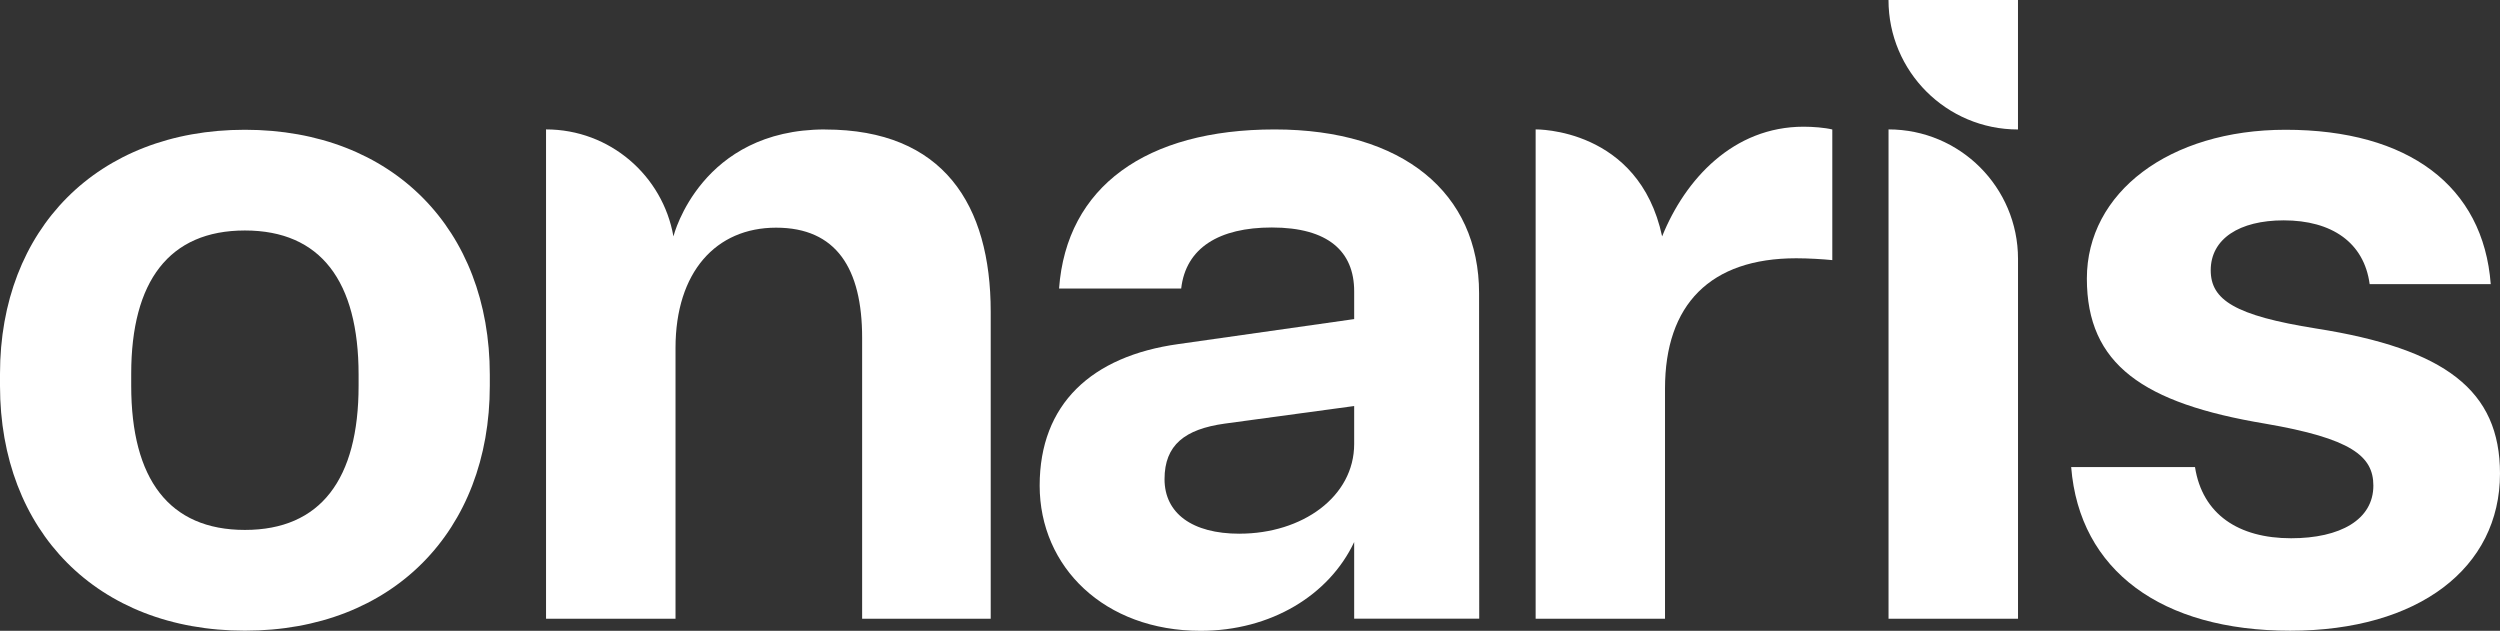 <?xml version="1.0" encoding="UTF-8"?><svg id="Capa_2" xmlns="http://www.w3.org/2000/svg" viewBox="0 0 693.54 175"><rect x="0" y="0" width="693.54" height="175" fill="#333333" stroke="none"/><defs><style>.cls-1{fill:#fff;}</style></defs><g id="DISEÑO"><path class="cls-1" d="M410.36,171.63l-.04-90.3c0-27.72-21.04-45.42-56.72-45.42s-57.74,15.91-59.8,44.14h33.88c1.28-11.29,10.52-16.94,25.15-16.94,15.65,0,22.84,6.67,22.84,17.71v7.7l-48.76,6.93c-24.12,3.34-38.49,16.68-38.49,39.26s17.96,40.29,44.65,40.29c19.5,0,35.67-9.89,42.6-24.63v21.26h34.69ZM343.85,148.06c-13.09,0-20.79-5.65-20.79-15.14s5.65-13.86,16.68-15.4l35.93-4.88v10.52c0,14.63-14.37,24.89-31.82,24.89h0Z"/><path class="cls-1" d="M228.89,35.91c-34.36,0-41.93,29.09-42.07,29.67-2.96-16.86-17.64-29.68-35.34-29.68v135.74h35.92v-75.17c.02-21.01,11.23-33.31,27.9-33.31s23.87,11.28,23.87,30.54v77.95h35.67v-85.16c0-29.65-13.09-50.56-45.94-50.56v-.02Z"/><path class="cls-1" d="M523.91,35.9v135.74h35.92v-99.82c0-19.84-16.08-35.92-35.92-35.92h0Z"/><path class="cls-1" d="M559.82,35.92V0h-35.92c0,19.84,16.08,35.92,35.92,35.92Z"/><path class="cls-1" d="M0,107.02v-3.33C0,63.69,26.92,36,67.94,36s67.94,27.69,67.94,67.94v3.08c0,40.25-26.92,67.94-67.94,67.94S0,147.27,0,107.02ZM99.48,107.02v-3.08c0-25.9-10.51-40-31.54-40s-31.54,14.1-31.54,39.74v3.33c0,25.9,10.51,40,31.54,40s31.54-14.1,31.54-40h0Z"/><path class="cls-1" d="M461.1,65.58c6.41-15.9,19.78-30.43,39.26-30.43,2.56,0,5.9.26,7.95.77v36.24c-2.56-.26-6.67-.51-10-.51-23.84,0-36.41,12.82-36.41,36.15v63.84h-35.89V35.9s28.65-.52,35.09,29.68h0Z"/><path class="cls-1" d="M574.57,129.58h34.36c2.05,13.08,12.05,19.74,26.66,19.74,13.59,0,22.82-5.13,22.82-14.61,0-8.2-6.15-13.08-30-17.18-33.84-5.64-49.48-16.41-49.48-40.25s22.82-41.28,55.12-41.28c34.1,0,54.87,15.64,56.92,42.82h-33.59c-1.54-11.54-10.51-17.69-23.84-17.69-12.31,0-20.25,5.13-20.25,13.85,0,8.2,6.67,12.56,29.23,16.15,35.89,5.64,51.02,17.18,51.02,40.25,0,26.15-22.56,43.59-58.2,43.59s-58.46-16.67-60.76-45.38h0Z"/></g></svg>